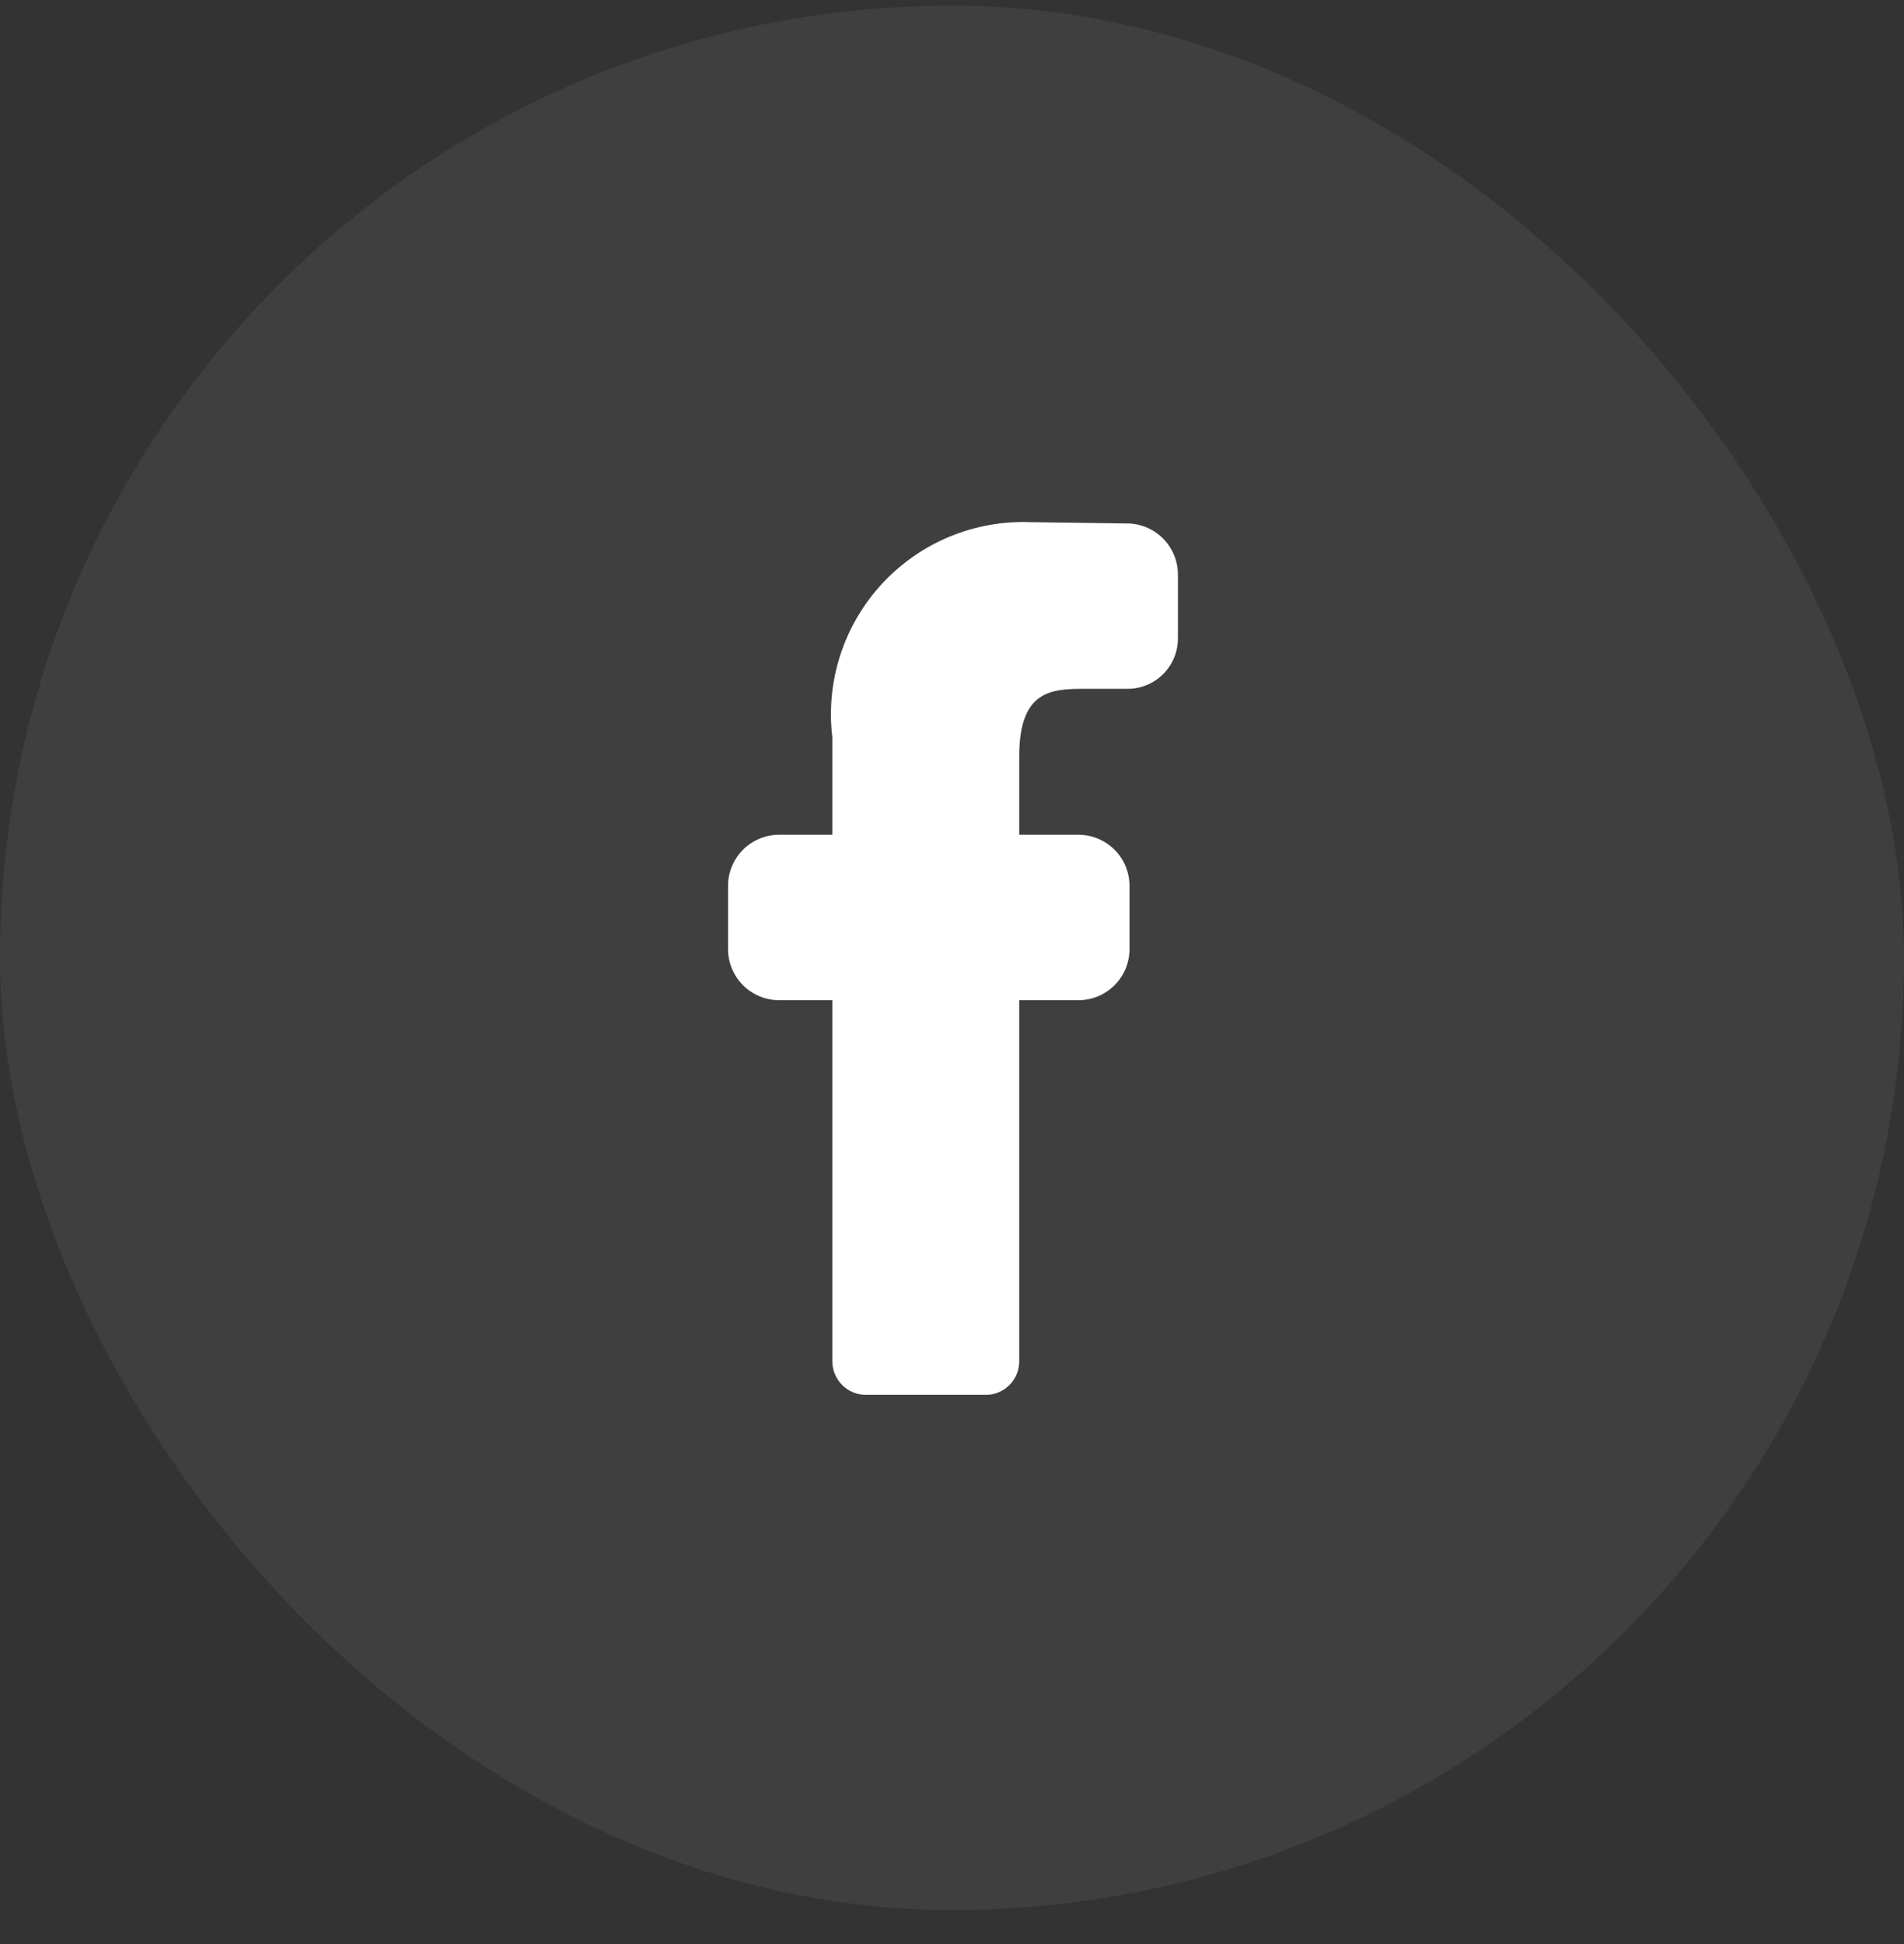 <svg width="48" height="49" viewBox="0 0 48 49" fill="none" xmlns="http://www.w3.org/2000/svg">
<rect x="0" y="0" width="48" height="49" fill="#333333" stroke="none"/>
<rect y="0.142" width="48" height="48" rx="24" fill="white" fill-opacity="0.06"/>
<path d="M25.695 19.058C25.695 17.362 26.542 17.362 27.39 17.362H28.407C28.577 17.365 28.746 17.333 28.903 17.269C29.061 17.205 29.204 17.11 29.324 16.99C29.444 16.87 29.539 16.727 29.603 16.57C29.666 16.412 29.698 16.244 29.696 16.074V14.482C29.696 14.312 29.662 14.143 29.596 13.985C29.53 13.828 29.434 13.685 29.312 13.565C29.191 13.445 29.047 13.351 28.889 13.287C28.731 13.223 28.561 13.191 28.391 13.194L25.982 13.161C25.281 13.134 24.583 13.259 23.935 13.528C23.288 13.797 22.707 14.204 22.231 14.719C21.756 15.235 21.398 15.847 21.183 16.514C20.967 17.181 20.899 17.887 20.983 18.583V21.04H19.643C19.301 21.04 18.973 21.176 18.732 21.417C18.49 21.659 18.354 21.987 18.354 22.328V23.922C18.354 24.264 18.49 24.591 18.732 24.833C18.973 25.075 19.301 25.21 19.643 25.21H20.983V34.31C20.983 34.535 21.072 34.75 21.231 34.909C21.389 35.068 21.605 35.157 21.829 35.157H24.897C25.113 35.145 25.316 35.05 25.465 34.892C25.613 34.735 25.695 34.527 25.695 34.31V25.21H27.186C27.528 25.21 27.856 25.075 28.097 24.833C28.339 24.591 28.475 24.264 28.475 23.922V22.328C28.475 22.159 28.441 21.992 28.377 21.835C28.312 21.679 28.217 21.537 28.097 21.417C27.978 21.298 27.836 21.203 27.679 21.138C27.523 21.073 27.355 21.04 27.186 21.04H25.695V19.058Z" fill="white"/>
</svg>
